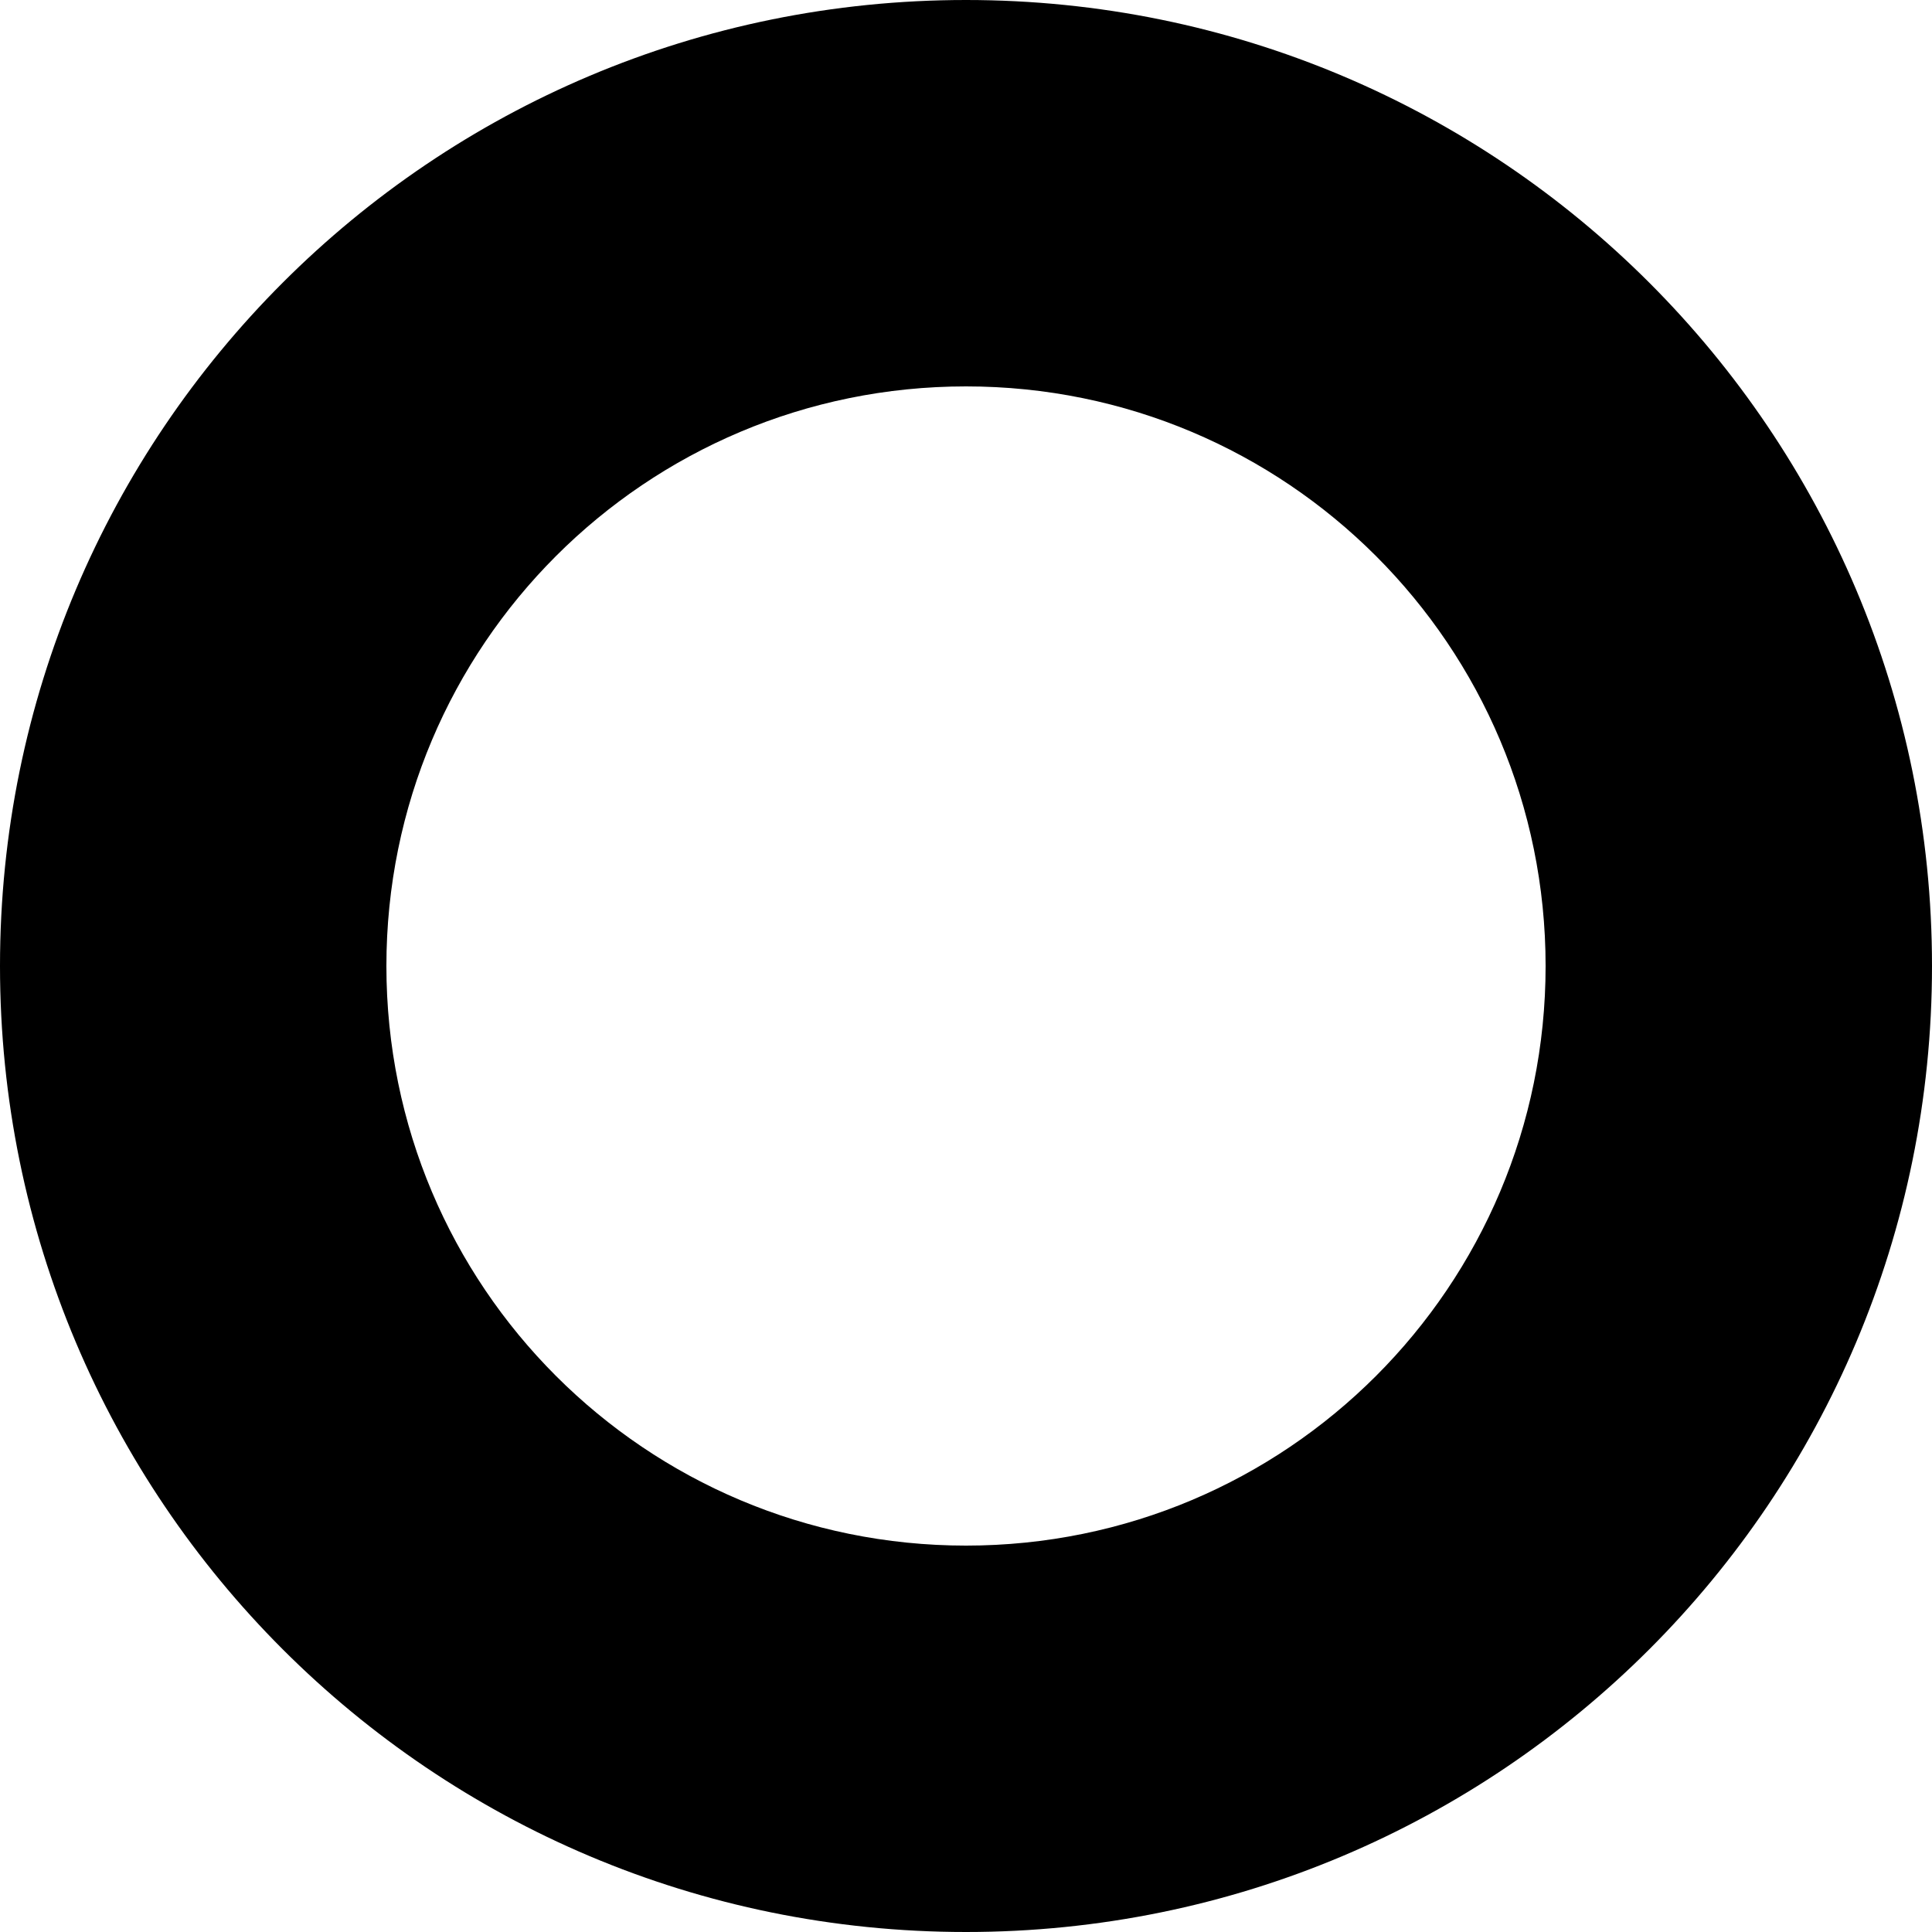 <?xml version="1.0" encoding="utf-8"?>
<!-- Generator: Adobe Illustrator 18.0.0, SVG Export Plug-In . SVG Version: 6.00 Build 0)  -->
<!DOCTYPE svg PUBLIC "-//W3C//DTD SVG 1.1//EN" "http://www.w3.org/Graphics/SVG/1.1/DTD/svg11.dtd">
<svg version="1.1"
	 id="Calque_1" shape-rendering="geometricPrecision" text-rendering="geometricPrecision" image-rendering="optimizeQuality"
	 xmlns="http://www.w3.org/2000/svg" xmlns:xlink="http://www.w3.org/1999/xlink" x="0px" y="0px" viewBox="0 0 85 85"
	 style="enable-background:new 0 0 85 85;" xml:space="preserve">
<g id="Plan_x0020_1">
	<path d="M85,42.5C85,19,66,0,42.5,0C19,0,0,19,0,42.5C0,66,19,85,42.5,85C66,85,85,66,85,42.5z M68,42.5C68,56.6,56.6,68,42.5,68
		S17,56.6,17,42.5S28.4,17,42.5,17S68,28.4,68,42.5z"/>
</g>
</svg>
